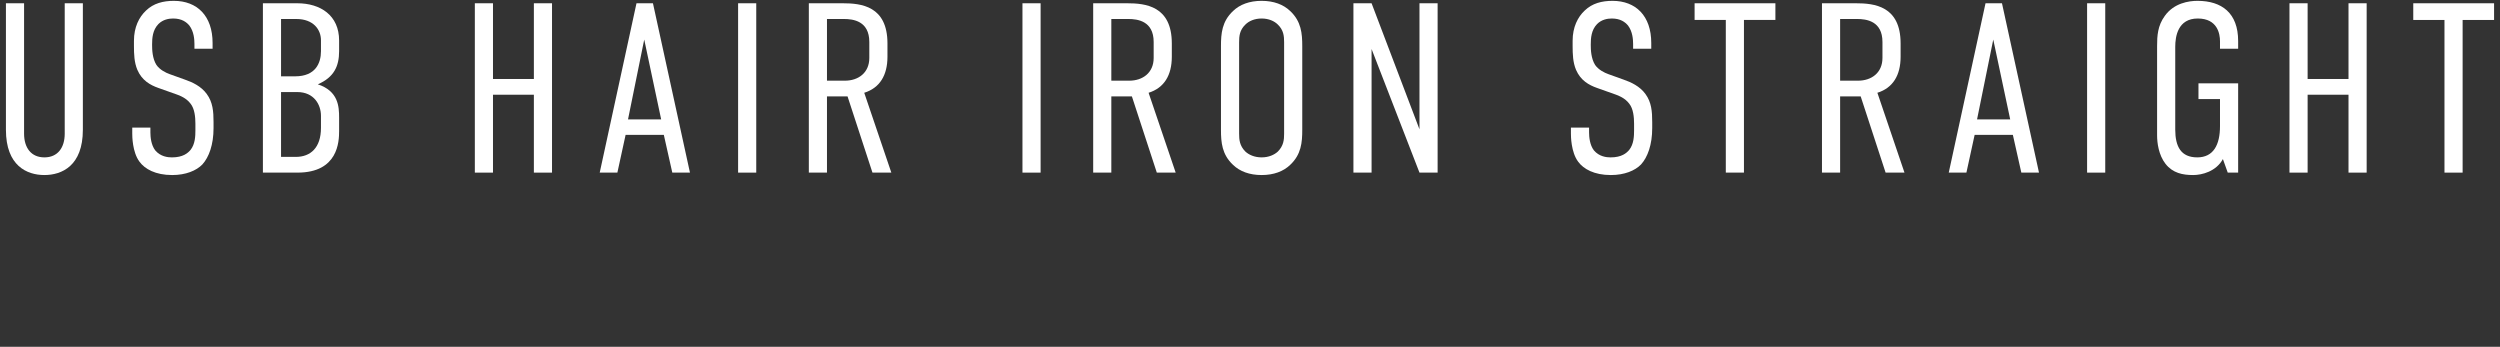 <?xml version="1.0" encoding="UTF-8"?>
<svg id="_レイヤー_1" data-name="レイヤー 1" xmlns="http://www.w3.org/2000/svg" width="620" height="86" viewBox="0 0 620 86">
  <rect x="0" y="0" width="620" height="86" fill="#333333" stroke="none"/>
  <defs>
    <style>
      .cls-1 {
        fill: #fff;
      }

      .cls-2 {
        fill: none;
      }
    </style>
  </defs>
  <g>
    <path class="cls-1" d="M5.97,.81V33.15c0,3.48,1.74,5.88,5.04,5.88s5.04-2.4,5.04-5.88V.81h4.5v31.38c0,8.94-5.22,11.22-9.54,11.22S1.47,41.13,1.47,32.19V.81H5.97Z"/>
    <path class="cls-1" d="M48.22,10.89c0-1.08-.12-3.06-1.26-4.56-.72-.84-1.86-1.74-4.02-1.74-1.08,0-2.52,.24-3.66,1.38-1.44,1.5-1.56,3.48-1.56,5.1,0,1.26,.06,3.42,1.08,5.04,.84,1.2,2.28,1.92,3.3,2.28l3.84,1.38c1.74,.6,3.96,1.62,5.34,3.54,1.5,2.04,1.68,4.32,1.68,6.96v1.5c0,4.14-1.14,7.2-2.76,9-1.5,1.56-4.14,2.64-7.5,2.64-4.14,0-6.78-1.5-8.1-3.3-1.8-2.4-1.8-6.42-1.8-6.96v-1.5h4.5v1.2c0,1.14,.18,3.12,1.2,4.44,1.32,1.56,3.12,1.74,4.14,1.74,2.76,0,3.96-1.08,4.62-1.86,1.14-1.44,1.2-3.42,1.2-4.86v-1.62c0-1.62-.18-3.72-1.2-4.98-1.02-1.38-2.7-2.04-3.42-2.28l-4.56-1.62c-2.04-.72-4.08-1.86-5.22-4.5-.78-1.86-.84-3.9-.84-5.94v-1.26c0-3.36,1.26-5.88,3-7.5,1.86-1.8,4.26-2.4,6.9-2.4,5.76,0,9.6,3.72,9.6,10.44v1.44h-4.5v-1.2Z"/>
    <path class="cls-1" d="M73.72,.81c5.76,0,10.38,3,10.38,9.24v2.64c0,3.72-1.26,6.48-5.28,8.22,5.1,1.68,5.28,5.52,5.28,8.28v3.3c0,2.64-.24,10.32-10.32,10.32h-8.58V.81h8.52Zm-4.02,18.12h3.48c5.1,0,6.42-3.3,6.42-6.24v-2.7c0-2.64-1.86-5.28-6.12-5.28h-3.78v14.22Zm0,19.98h3.66c3.66,0,6.24-2.28,6.24-7.2v-3c0-2.7-1.68-5.88-5.88-5.88h-4.02v16.08Z"/>
    <path class="cls-1" d="M122.26,.81V19.59h10.14V.81h4.5V42.81h-4.5V23.49h-10.14v19.32h-4.5V.81h4.5Z"/>
    <path class="cls-1" d="M166.73,42.81l-2.1-9.36h-9.48l-2.04,9.36h-4.38L157.85,.81h4.08l9.18,42h-4.38Zm-6.96-33l-4.02,19.8h8.22l-4.2-19.8Z"/>
    <path class="cls-1" d="M187.55,.81V42.81h-4.5V.81h4.5Z"/>
    <path class="cls-1" d="M208.99,.81c4.56,0,11.1,.66,11.1,9.96v3.3c0,4.62-1.92,7.74-5.76,8.94l6.72,19.8h-4.68l-6.18-18.9h-5.1v18.9h-4.5V.81h8.4Zm-3.9,19.2h4.44c3.3,0,6.06-1.92,6.06-5.64v-3.96c0-5.22-4.02-5.7-6.3-5.7h-4.2v15.3Z"/>
    <path class="cls-1" d="M258.07,.81V42.81h-4.5V.81h4.5Z"/>
    <path class="cls-1" d="M279.51,.81c4.56,0,11.1,.66,11.1,9.96v3.3c0,4.62-1.92,7.74-5.76,8.94l6.72,19.8h-4.68l-6.18-18.9h-5.1v18.9h-4.5V.81h8.4Zm-3.9,19.2h4.44c3.3,0,6.06-1.92,6.06-5.64v-3.96c0-5.22-4.02-5.7-6.3-5.7h-4.2v15.3Z"/>
    <path class="cls-1" d="M302.8,11.43c0-3.12,.24-6.12,3-8.7,1.68-1.62,4.08-2.52,7.08-2.52s5.4,.9,7.08,2.52c2.76,2.58,3,5.58,3,8.7v20.76c0,3.12-.24,6.12-3,8.7-1.68,1.62-4.08,2.52-7.08,2.52s-5.4-.9-7.08-2.52c-2.76-2.58-3-5.58-3-8.7V11.43Zm15.66-.96c0-1.5-.12-3-1.56-4.38-.84-.84-2.22-1.5-4.02-1.5s-3.18,.66-4.02,1.5c-1.44,1.38-1.56,2.88-1.56,4.38v22.68c0,1.5,.12,3,1.56,4.44,.84,.78,2.22,1.44,4.02,1.44s3.18-.66,4.02-1.44c1.44-1.44,1.56-2.94,1.56-4.44V10.47Z"/>
    <path class="cls-1" d="M340.15,.81l11.88,31.26V.81h4.5V42.81h-4.5l-11.88-30.66v30.66h-4.5V.81h4.5Z"/>
    <path class="cls-1" d="M405.01,10.89c0-1.08-.12-3.06-1.26-4.56-.72-.84-1.86-1.74-4.02-1.74-1.08,0-2.52,.24-3.66,1.38-1.44,1.5-1.56,3.48-1.56,5.1,0,1.26,.06,3.42,1.08,5.04,.84,1.2,2.28,1.92,3.3,2.28l3.84,1.38c1.74,.6,3.96,1.62,5.34,3.54,1.5,2.04,1.68,4.32,1.68,6.96v1.5c0,4.14-1.14,7.2-2.76,9-1.5,1.56-4.14,2.64-7.5,2.64-4.14,0-6.78-1.5-8.1-3.3-1.8-2.4-1.8-6.42-1.8-6.96v-1.5h4.5v1.2c0,1.14,.18,3.12,1.2,4.44,1.32,1.56,3.12,1.74,4.14,1.74,2.76,0,3.96-1.08,4.62-1.86,1.14-1.44,1.2-3.42,1.2-4.86v-1.62c0-1.62-.18-3.72-1.2-4.98-1.02-1.38-2.7-2.04-3.42-2.28l-4.56-1.62c-2.04-.72-4.08-1.86-5.22-4.5-.78-1.86-.84-3.9-.84-5.94v-1.26c0-3.36,1.26-5.88,3-7.5,1.86-1.8,4.26-2.4,6.9-2.4,5.76,0,9.6,3.72,9.6,10.44v1.44h-4.5v-1.2Z"/>
    <path class="cls-1" d="M440.3,.81V4.95h-7.8V42.81h-4.5V4.95h-7.74V.81h20.04Z"/>
    <path class="cls-1" d="M460.25,.81c4.56,0,11.1,.66,11.1,9.96v3.3c0,4.62-1.92,7.74-5.76,8.94l6.72,19.8h-4.68l-6.18-18.9h-5.1v18.9h-4.5V.81h8.4Zm-3.9,19.2h4.44c3.3,0,6.06-1.92,6.06-5.64v-3.96c0-5.22-4.02-5.7-6.3-5.7h-4.2v15.3Z"/>
    <path class="cls-1" d="M501.29,42.81l-2.1-9.36h-9.48l-2.04,9.36h-4.38L492.41,.81h4.08l9.18,42h-4.38Zm-6.96-33l-4.02,19.8h8.22l-4.2-19.8Z"/>
    <path class="cls-1" d="M522.1,.81V42.81h-4.5V.81h4.5Z"/>
    <path class="cls-1" d="M551.28,39.45c-1.68,3.06-5.16,3.96-7.38,3.96-2.58,0-5.04-.48-6.84-2.76-1.74-2.22-2.1-5.28-2.1-7.08V11.43c0-2.52,.12-5.04,1.92-7.5,2.28-3.18,5.94-3.72,8.1-3.72,6,0,10.08,3,10.08,9.96v1.92h-4.5v-1.86c0-1.8-.6-5.64-5.52-5.64s-5.58,4.44-5.58,7.02v20.52c0,4.26,1.44,6.9,5.46,6.9s5.64-3.12,5.64-7.74v-6.72h-5.34v-3.9h9.84v22.14h-2.58l-1.2-3.36Z"/>
    <path class="cls-1" d="M572.29,.81V19.59h10.14V.81h4.5V42.81h-4.5V23.49h-10.14v19.32h-4.5V.81h4.5Z"/>
    <path class="cls-1" d="M618.53,.81V4.95h-7.8V42.81h-4.5V4.95h-7.74V.81h20.04Z"/>
  </g>
  <rect class="cls-2" width="620" height="86"/>
</svg>